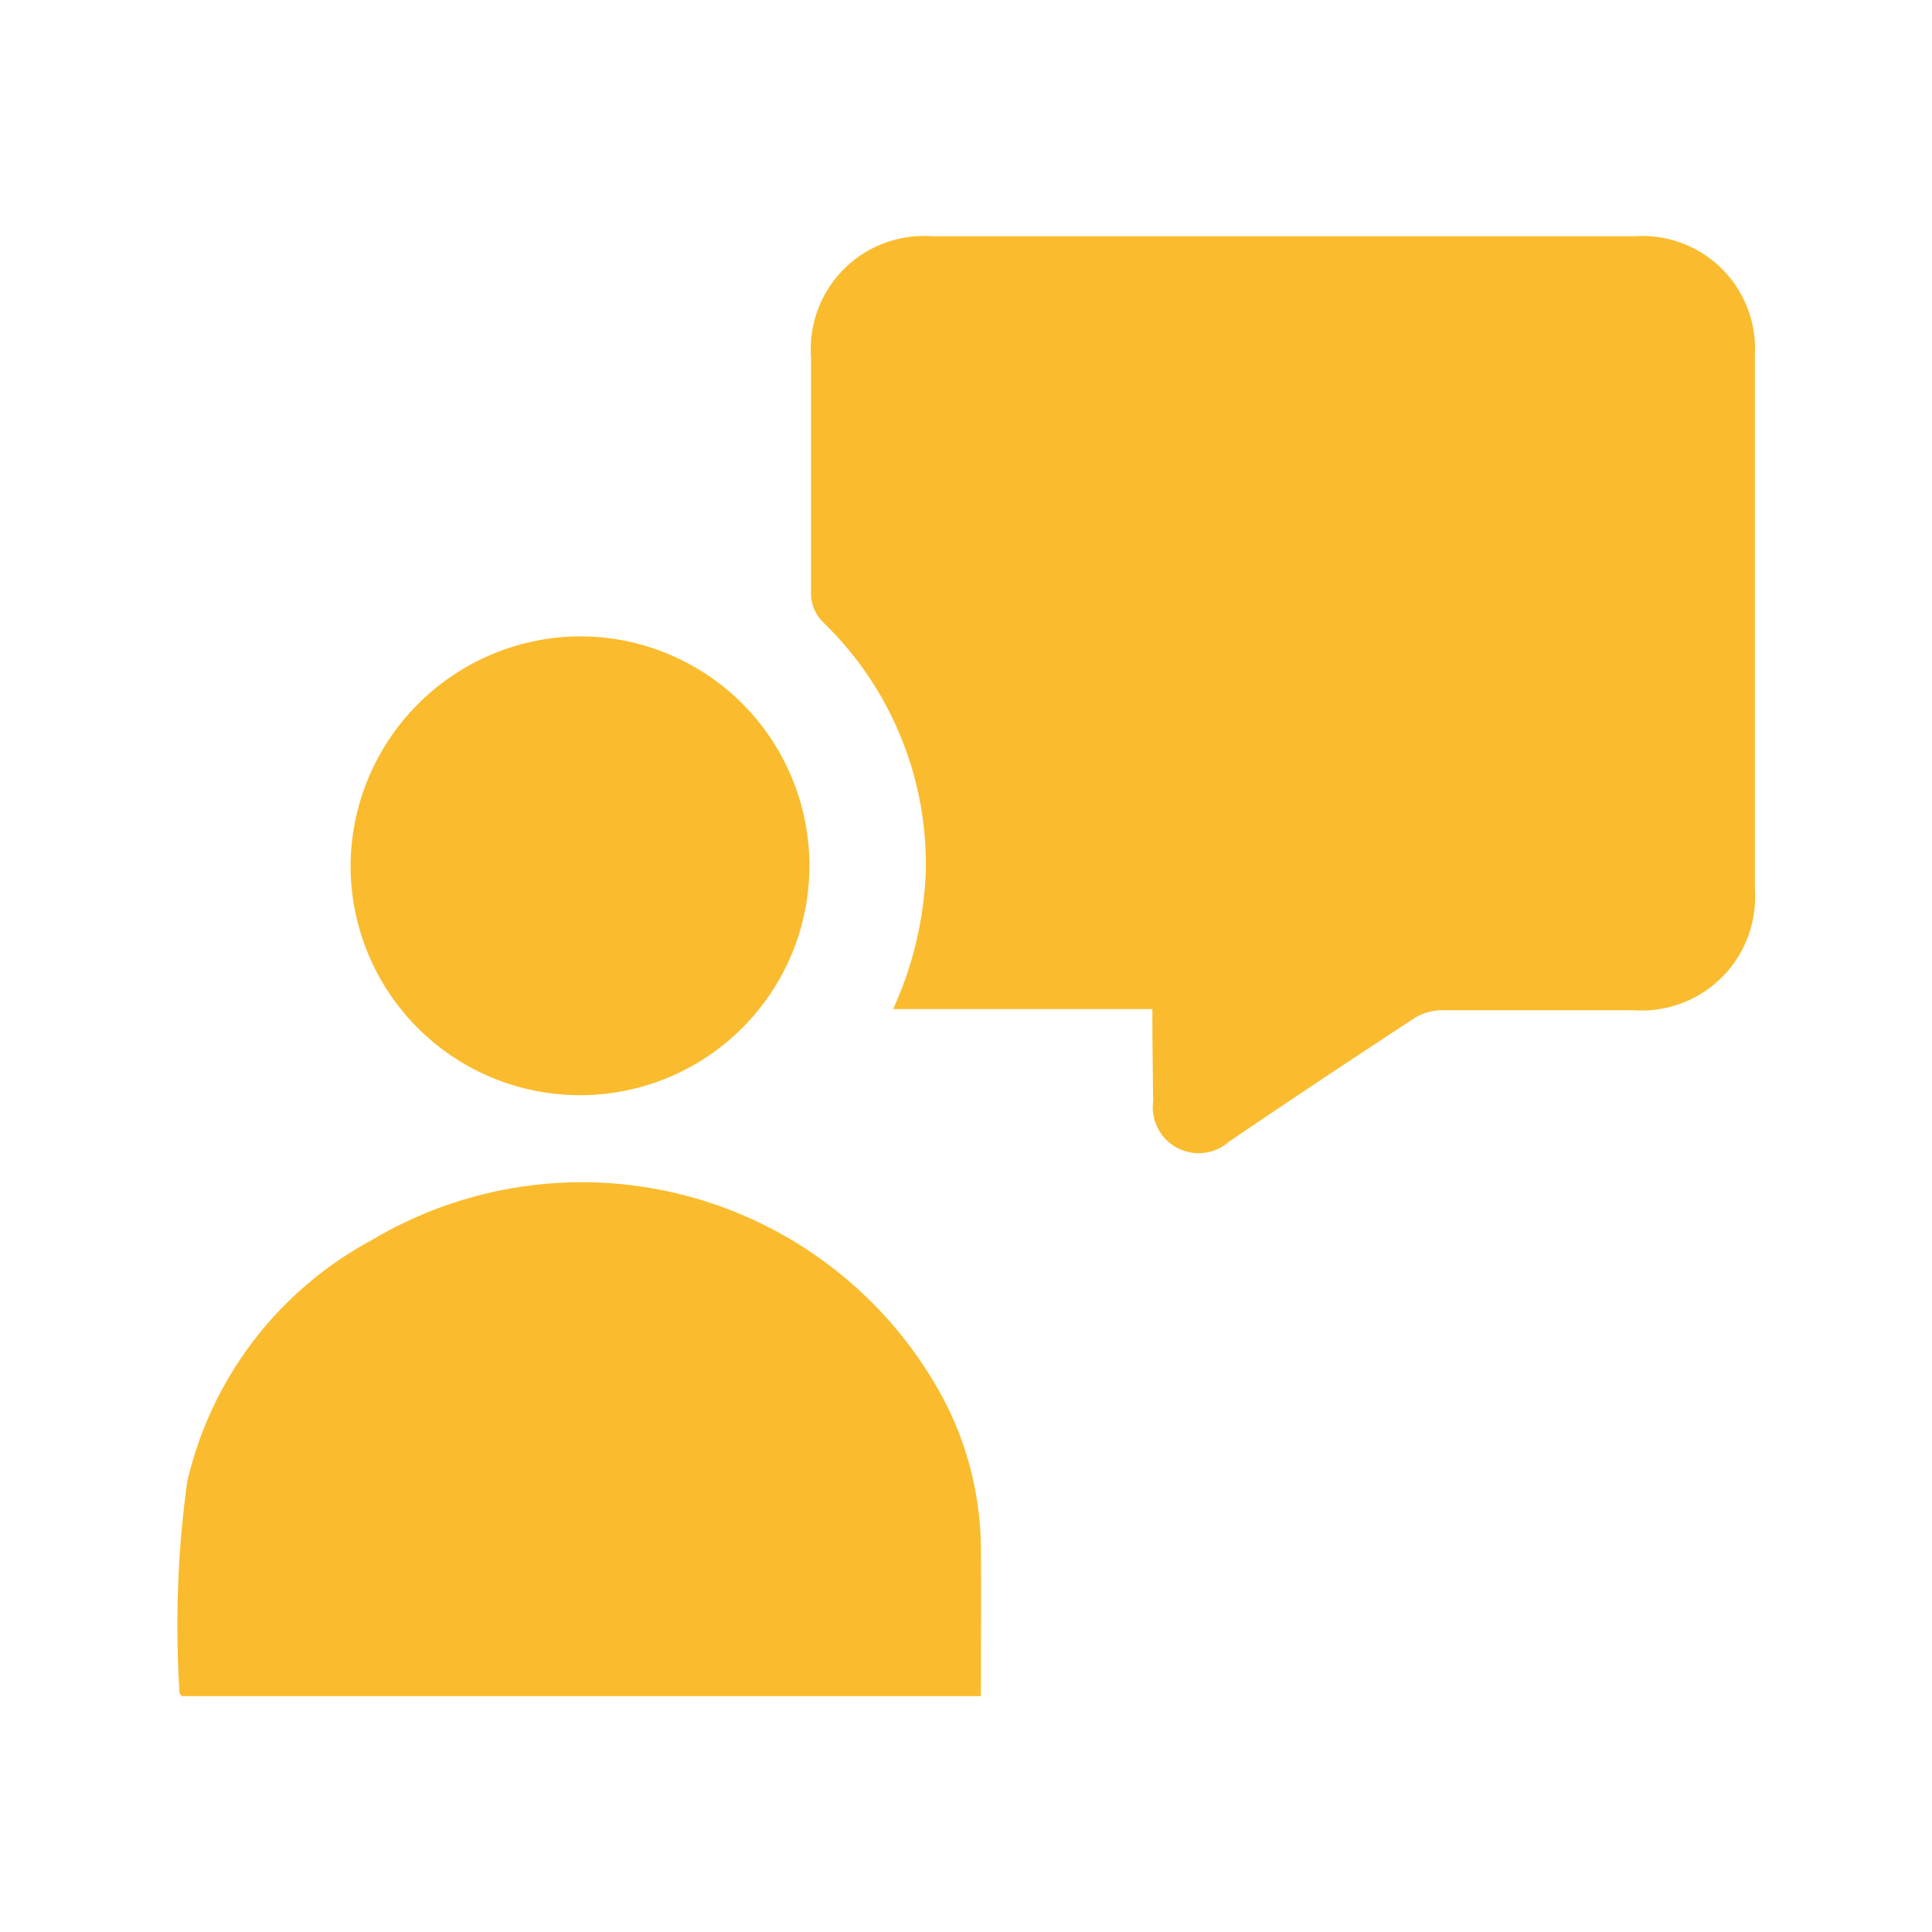 <svg id="Layer_1" data-name="Layer 1" xmlns="http://www.w3.org/2000/svg" viewBox="0 0 48 48"><path d="M28.63,25.07c-2.17,0-4.27,0-6.44,0A9.07,9.07,0,0,0,23,21.69a8.36,8.36,0,0,0-2.54-6.22,1,1,0,0,1-.31-.76c0-2,0-3.89,0-5.84a2.81,2.81,0,0,1,3-3H40.6a2.8,2.8,0,0,1,3,2.94q0,6.65,0,13.29a2.82,2.82,0,0,1-3,3c-1.62,0-3.23,0-4.84,0a1.32,1.32,0,0,0-.61.19q-2.31,1.51-4.61,3.07a1.14,1.14,0,0,1-1.89-1C28.64,26.58,28.63,25.84,28.63,25.07Z" style="fill:#fabc2e"/><path d="M24.37,42.14H4.52s-.06-.06-.06-.08a26.21,26.21,0,0,1,.19-5.24,9.14,9.14,0,0,1,4.57-6,10.19,10.19,0,0,1,14.09,3.7,8.09,8.09,0,0,1,1.06,3.9C24.38,39.67,24.37,40.89,24.37,42.14Z" style="fill:#fabc2e"/><path d="M14.39,15.81a5.7,5.7,0,1,1-5.68,5.73A5.73,5.73,0,0,1,14.39,15.81Z" style="fill:#fabc2e"/></svg>